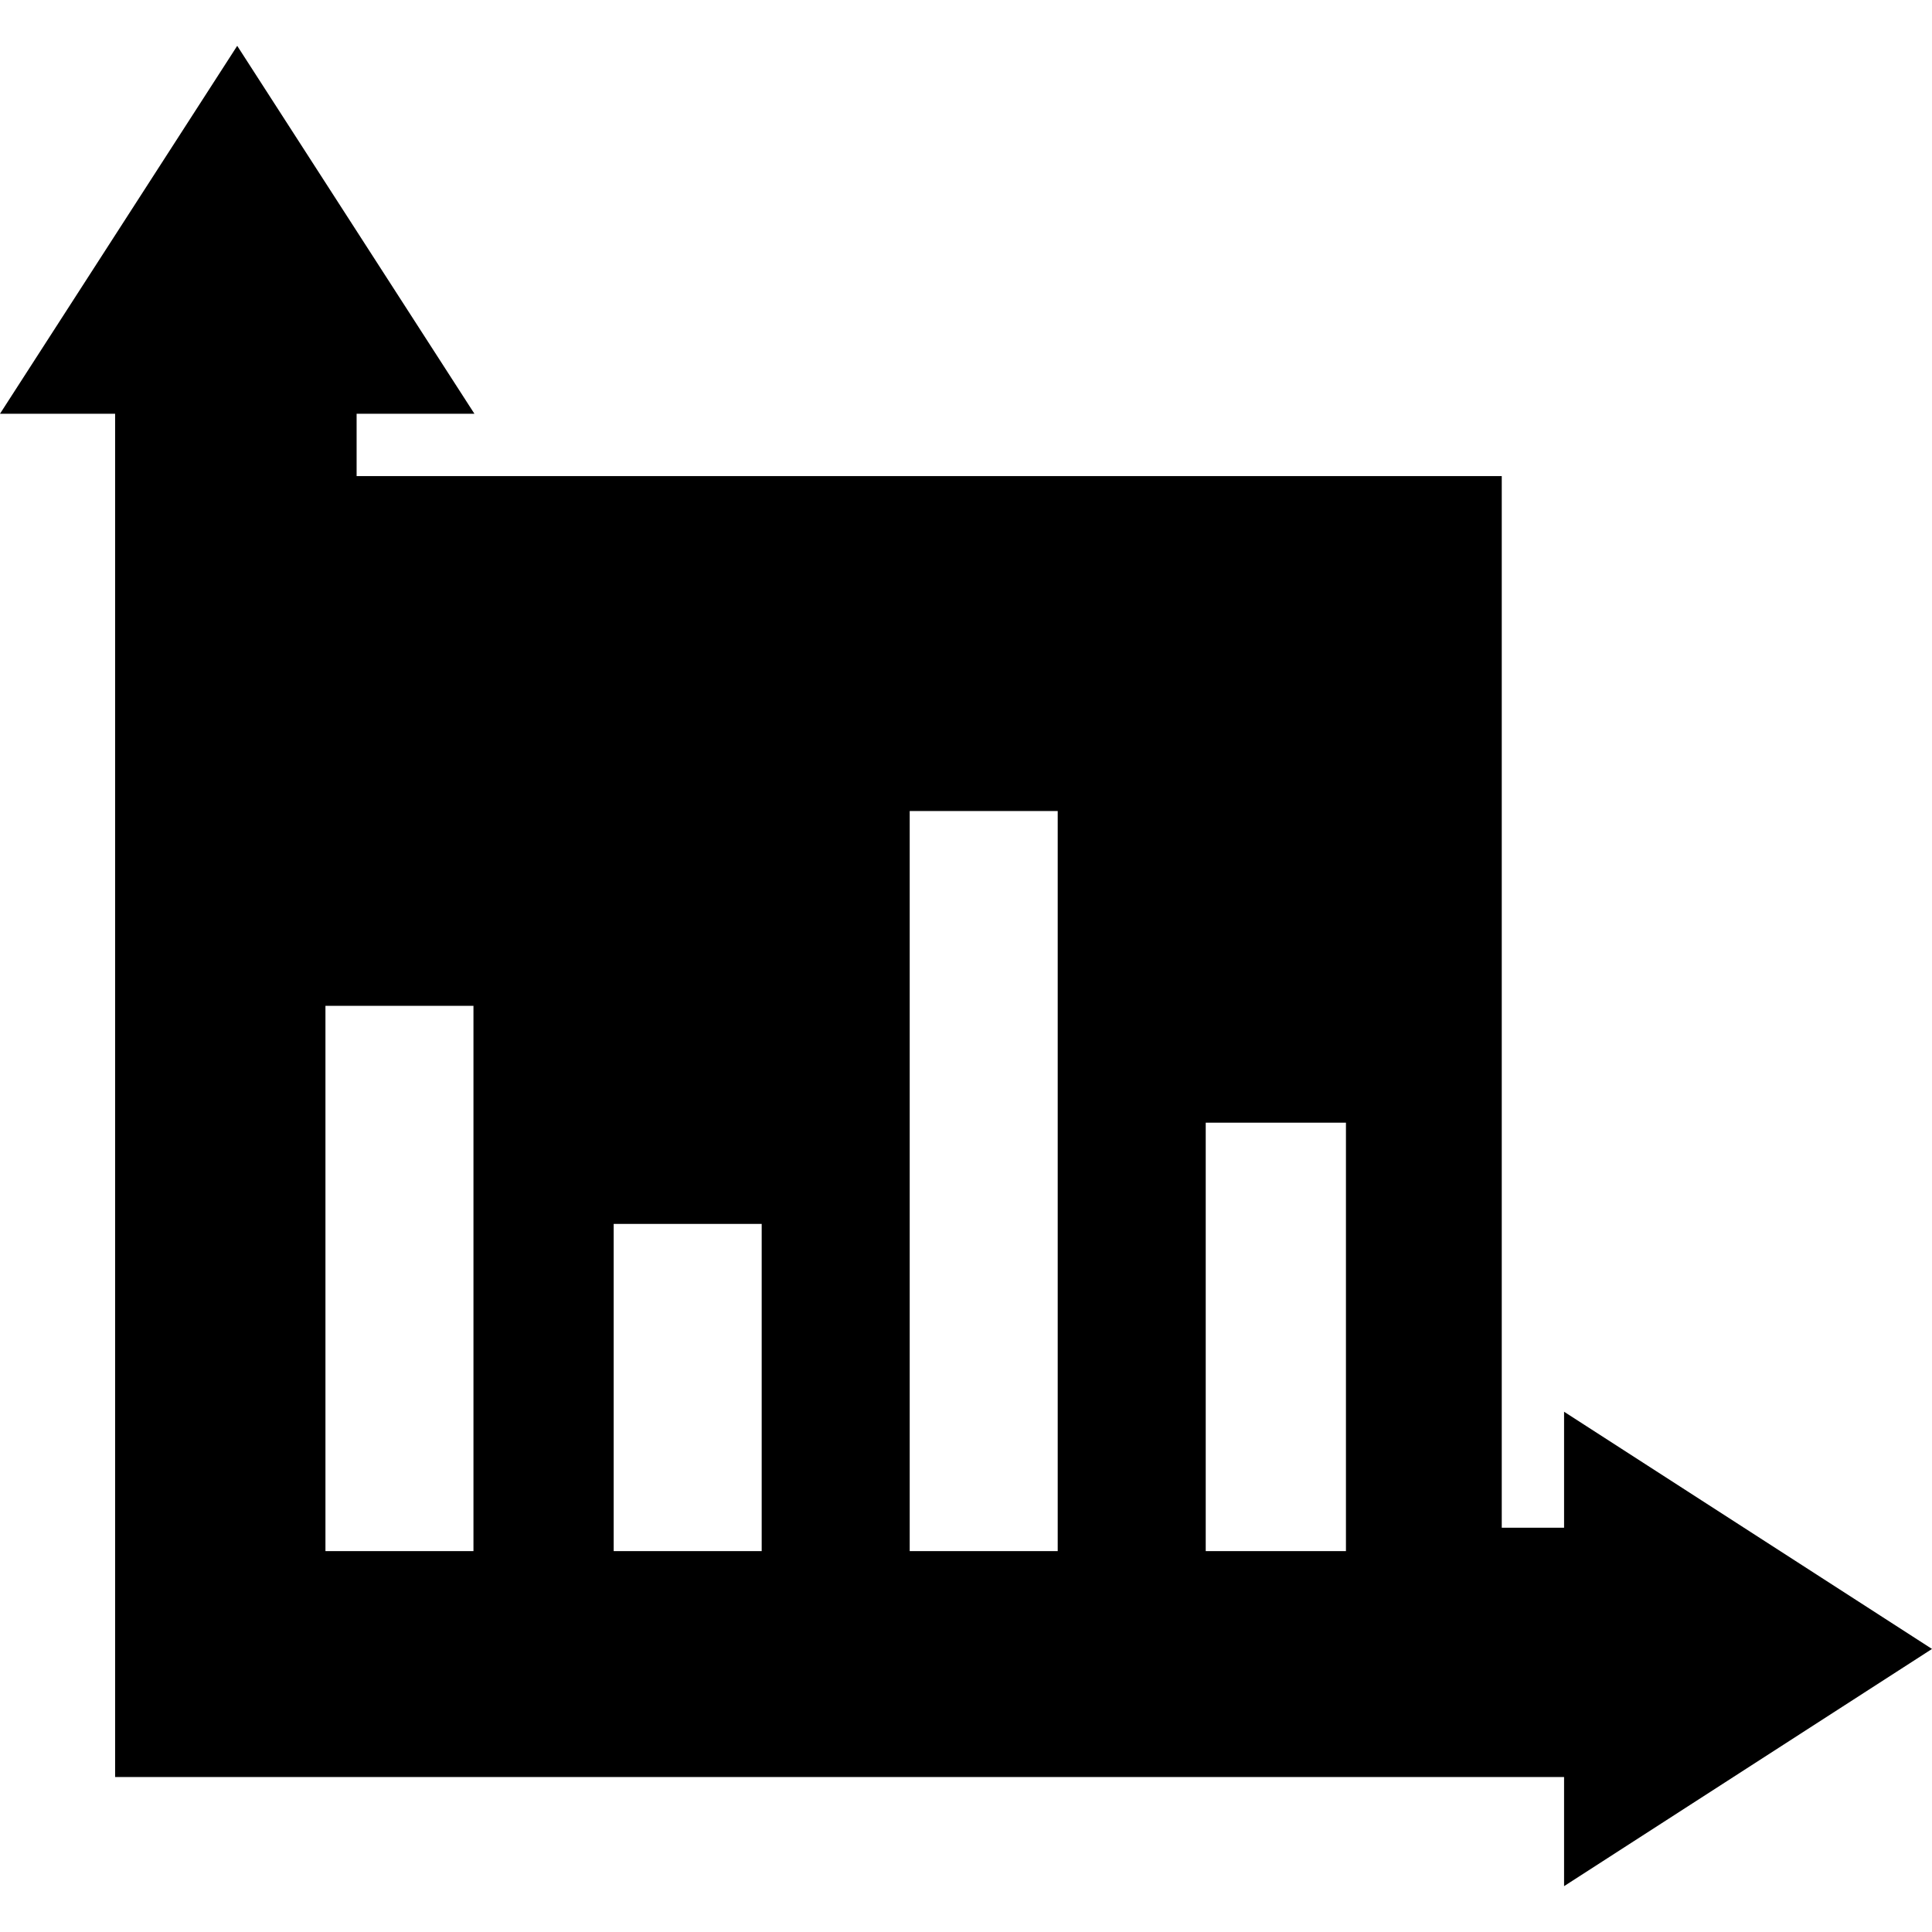 <?xml version="1.0" encoding="iso-8859-1"?>
<!-- Uploaded to: SVG Repo, www.svgrepo.com, Generator: SVG Repo Mixer Tools -->
<svg fill="#000000" height="800px" width="800px" version="1.1" id="Capa_1" xmlns="http://www.w3.org/2000/svg" xmlns:xlink="http://www.w3.org/1999/xlink" 
	 viewBox="0 0 248.008 248.008" xml:space="preserve">
<path d="M248.008,211.673l-47.23-30.45v14.891h-8v-135h-147v-8h15.124L30.451,5.884L0,53.113h14.777v175h186v14.011L248.008,211.673
	z M60.777,199.113h-19v-70h19V199.113z M97.777,199.113h-19v-42h19V199.113z M135.777,199.113h-19v-95h19V199.113z M172.777,199.113
	h-18v-55h18V199.113z"/>
</svg>
